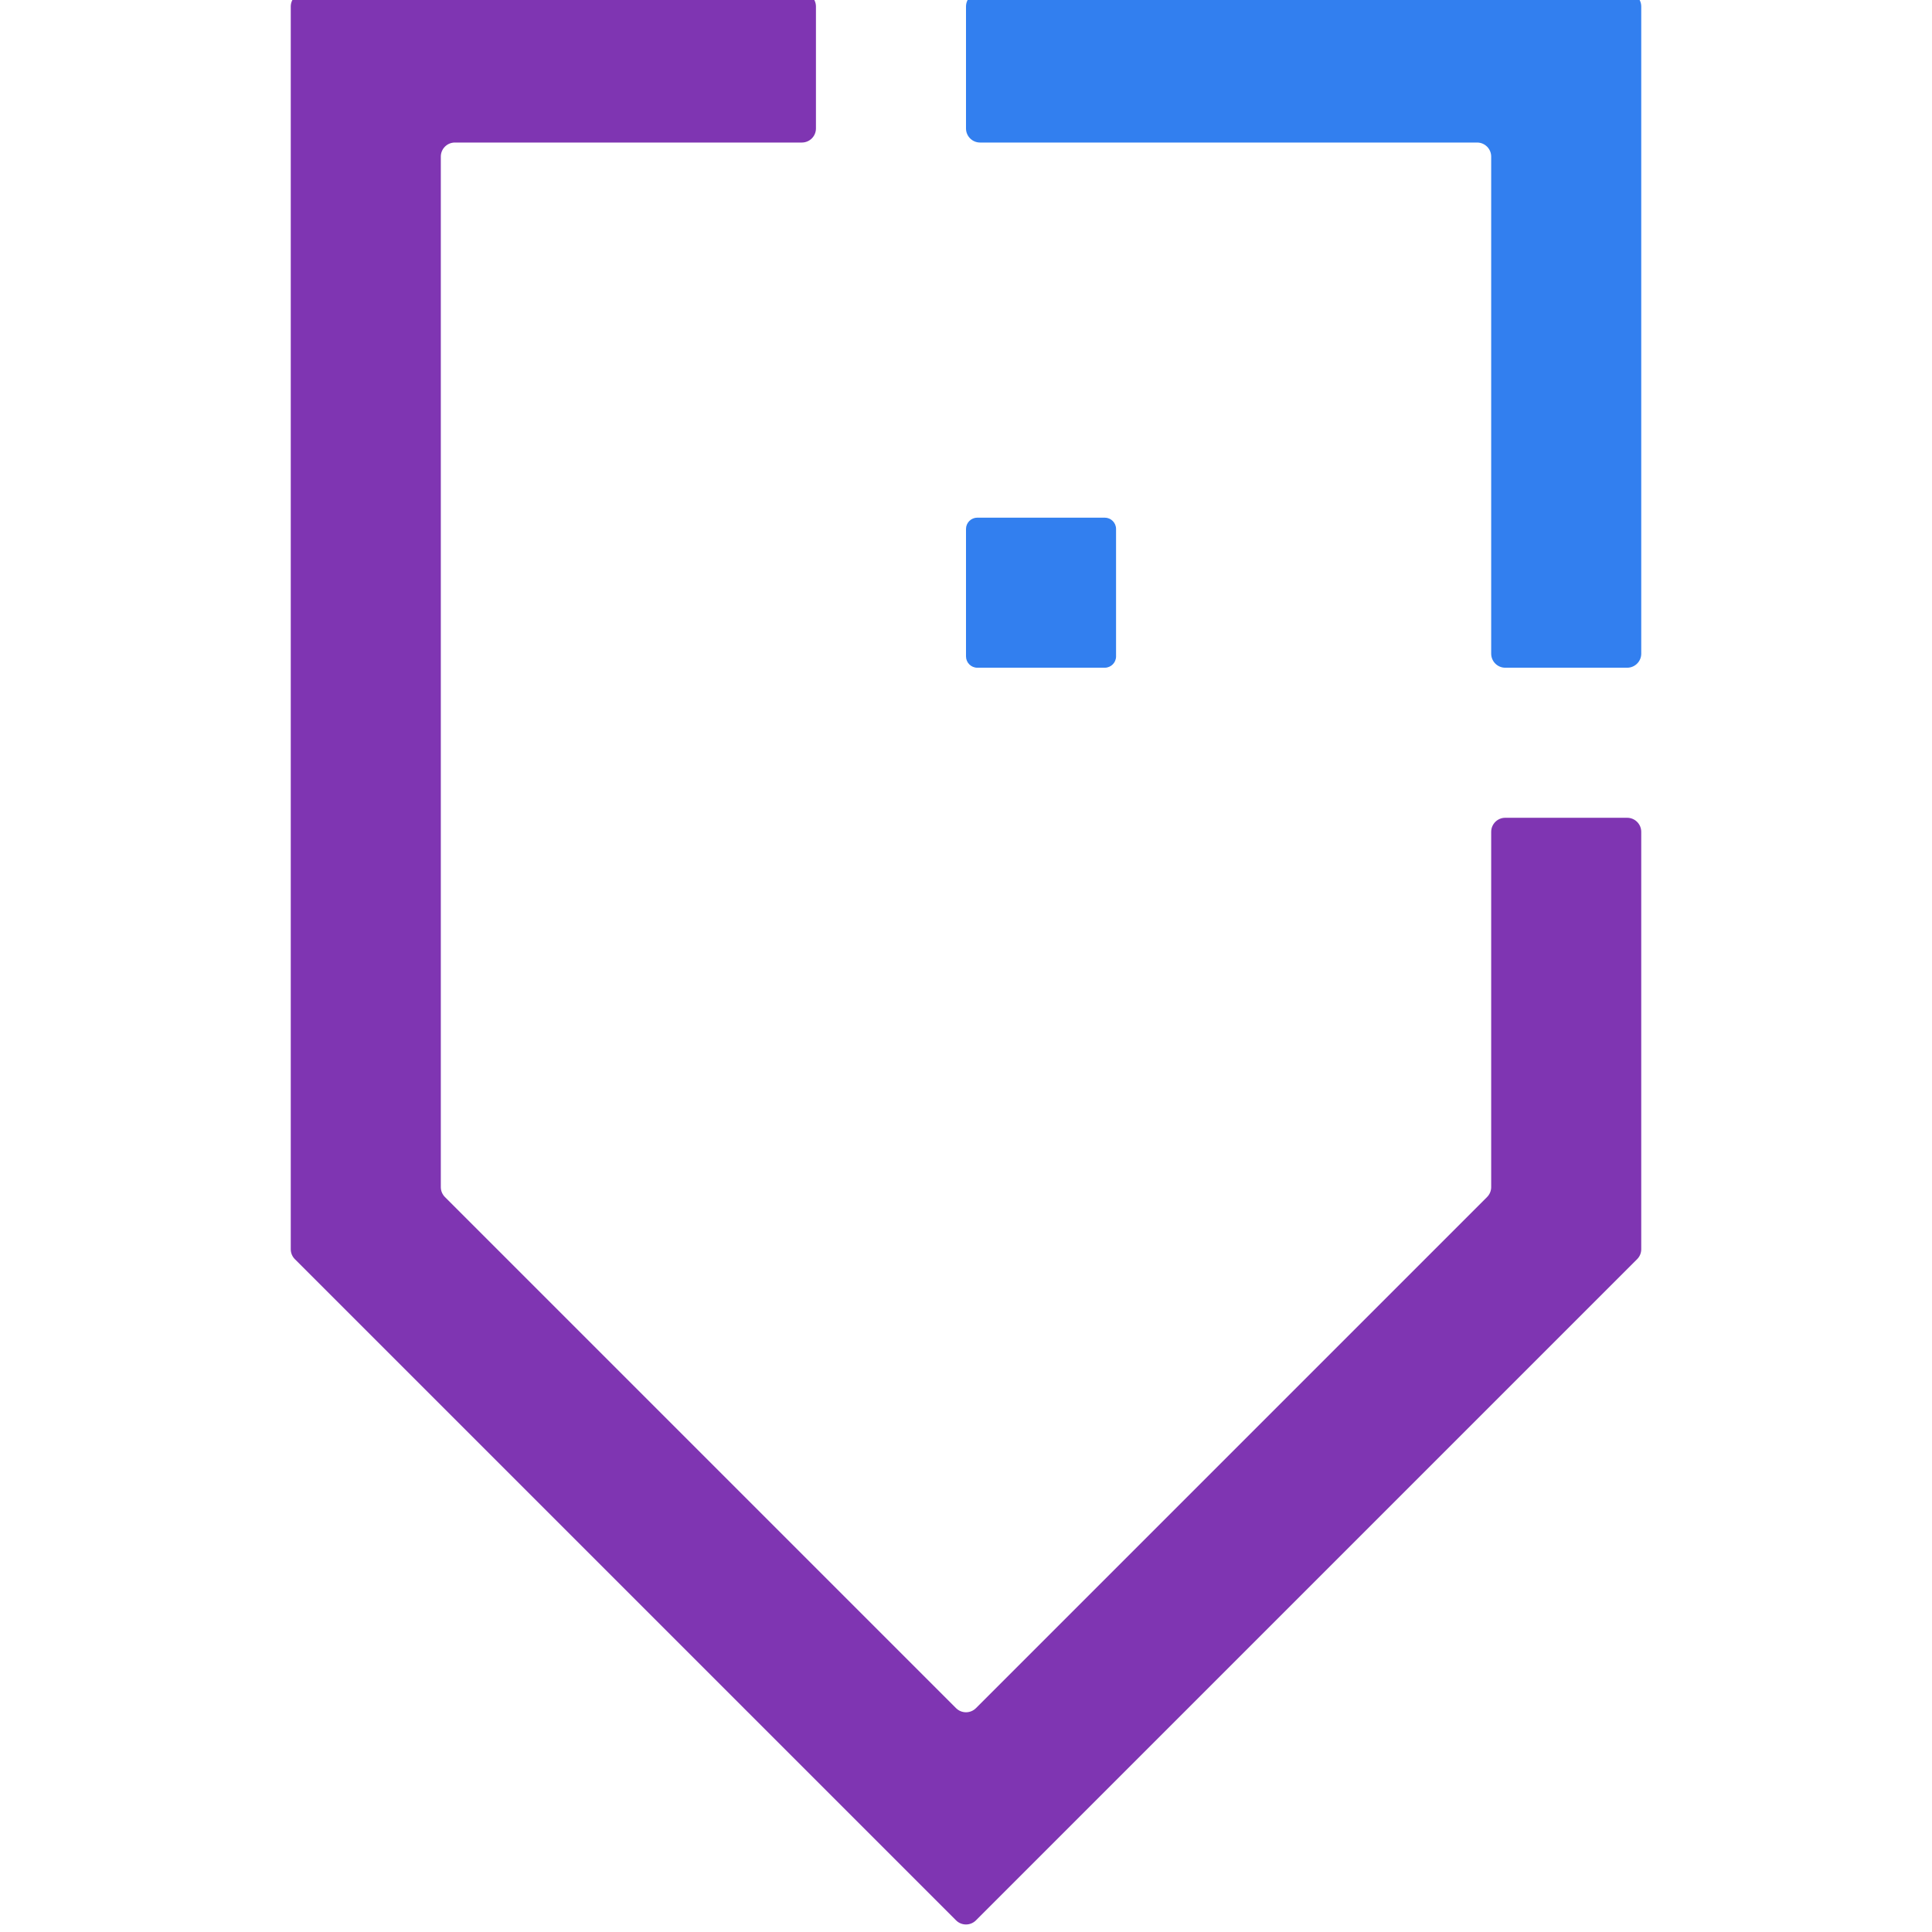 <?xml version="1.0" encoding="iso-8859-1"?>
<!-- Generator: Adobe Illustrator 27.1.1, SVG Export Plug-In . SVG Version: 6.00 Build 0)  -->
<svg version="1.1" id="Layer_1" xmlns="http://www.w3.org/2000/svg" xmlns:xlink="http://www.w3.org/1999/xlink" x="0px" y="0px"
	 viewBox="0 0 256 256" style="enable-background:new 0 0 256 256;" xml:space="preserve">
<g id="cyber_x5F_quantified_x5F_core">
	<path style="fill:#327FEF;" d="M128,0.867v16.155c0,1.029,0.835,1.864,1.864,1.864h65.862c1.029,0,1.864,0.835,1.864,1.864v65.862
		c0,1.029,0.835,1.864,1.864,1.864h16.155c1.029,0,1.864-0.835,1.864-1.864V28.827V3.974V0.867c0-1.029-0.835-1.864-1.864-1.864
		h-85.745C128.835-0.997,128-0.163,128,0.867z"/>
	<path style="fill:#327FEF;" d="M146.383,88.476H129.5c-0.828,0-1.5-0.672-1.5-1.5V70.093c0-0.828,0.672-1.5,1.5-1.5h16.883
		c0.828,0,1.5,0.672,1.5,1.5v16.883C147.883,87.805,147.211,88.476,146.383,88.476z"/>
	<path style="fill:#7F35B2;" d="M197.59,110.223v47.071c0,0.494-0.196,0.968-0.546,1.318l-67.726,67.726
		c-0.728,0.728-1.908,0.728-2.636,0l-67.726-67.726c-0.35-0.35-0.546-0.824-0.546-1.318V20.75c0-1.029,0.835-1.864,1.864-1.864
		h45.979c1.029,0,1.864-0.835,1.864-1.864V0.867c0-1.029-0.835-1.864-1.864-1.864H40.391c-1.029,0-1.864,0.835-1.864,1.864V165.53
		c0,0.494,0.196,0.968,0.546,1.318l87.609,87.609c0.728,0.728,1.908,0.728,2.636,0l87.609-87.609c0.35-0.35,0.546-0.824,0.546-1.318
		v-55.306c0-1.029-0.835-1.864-1.864-1.864h-16.155C198.425,108.359,197.59,109.194,197.59,110.223z"/>
</g>
</svg>
